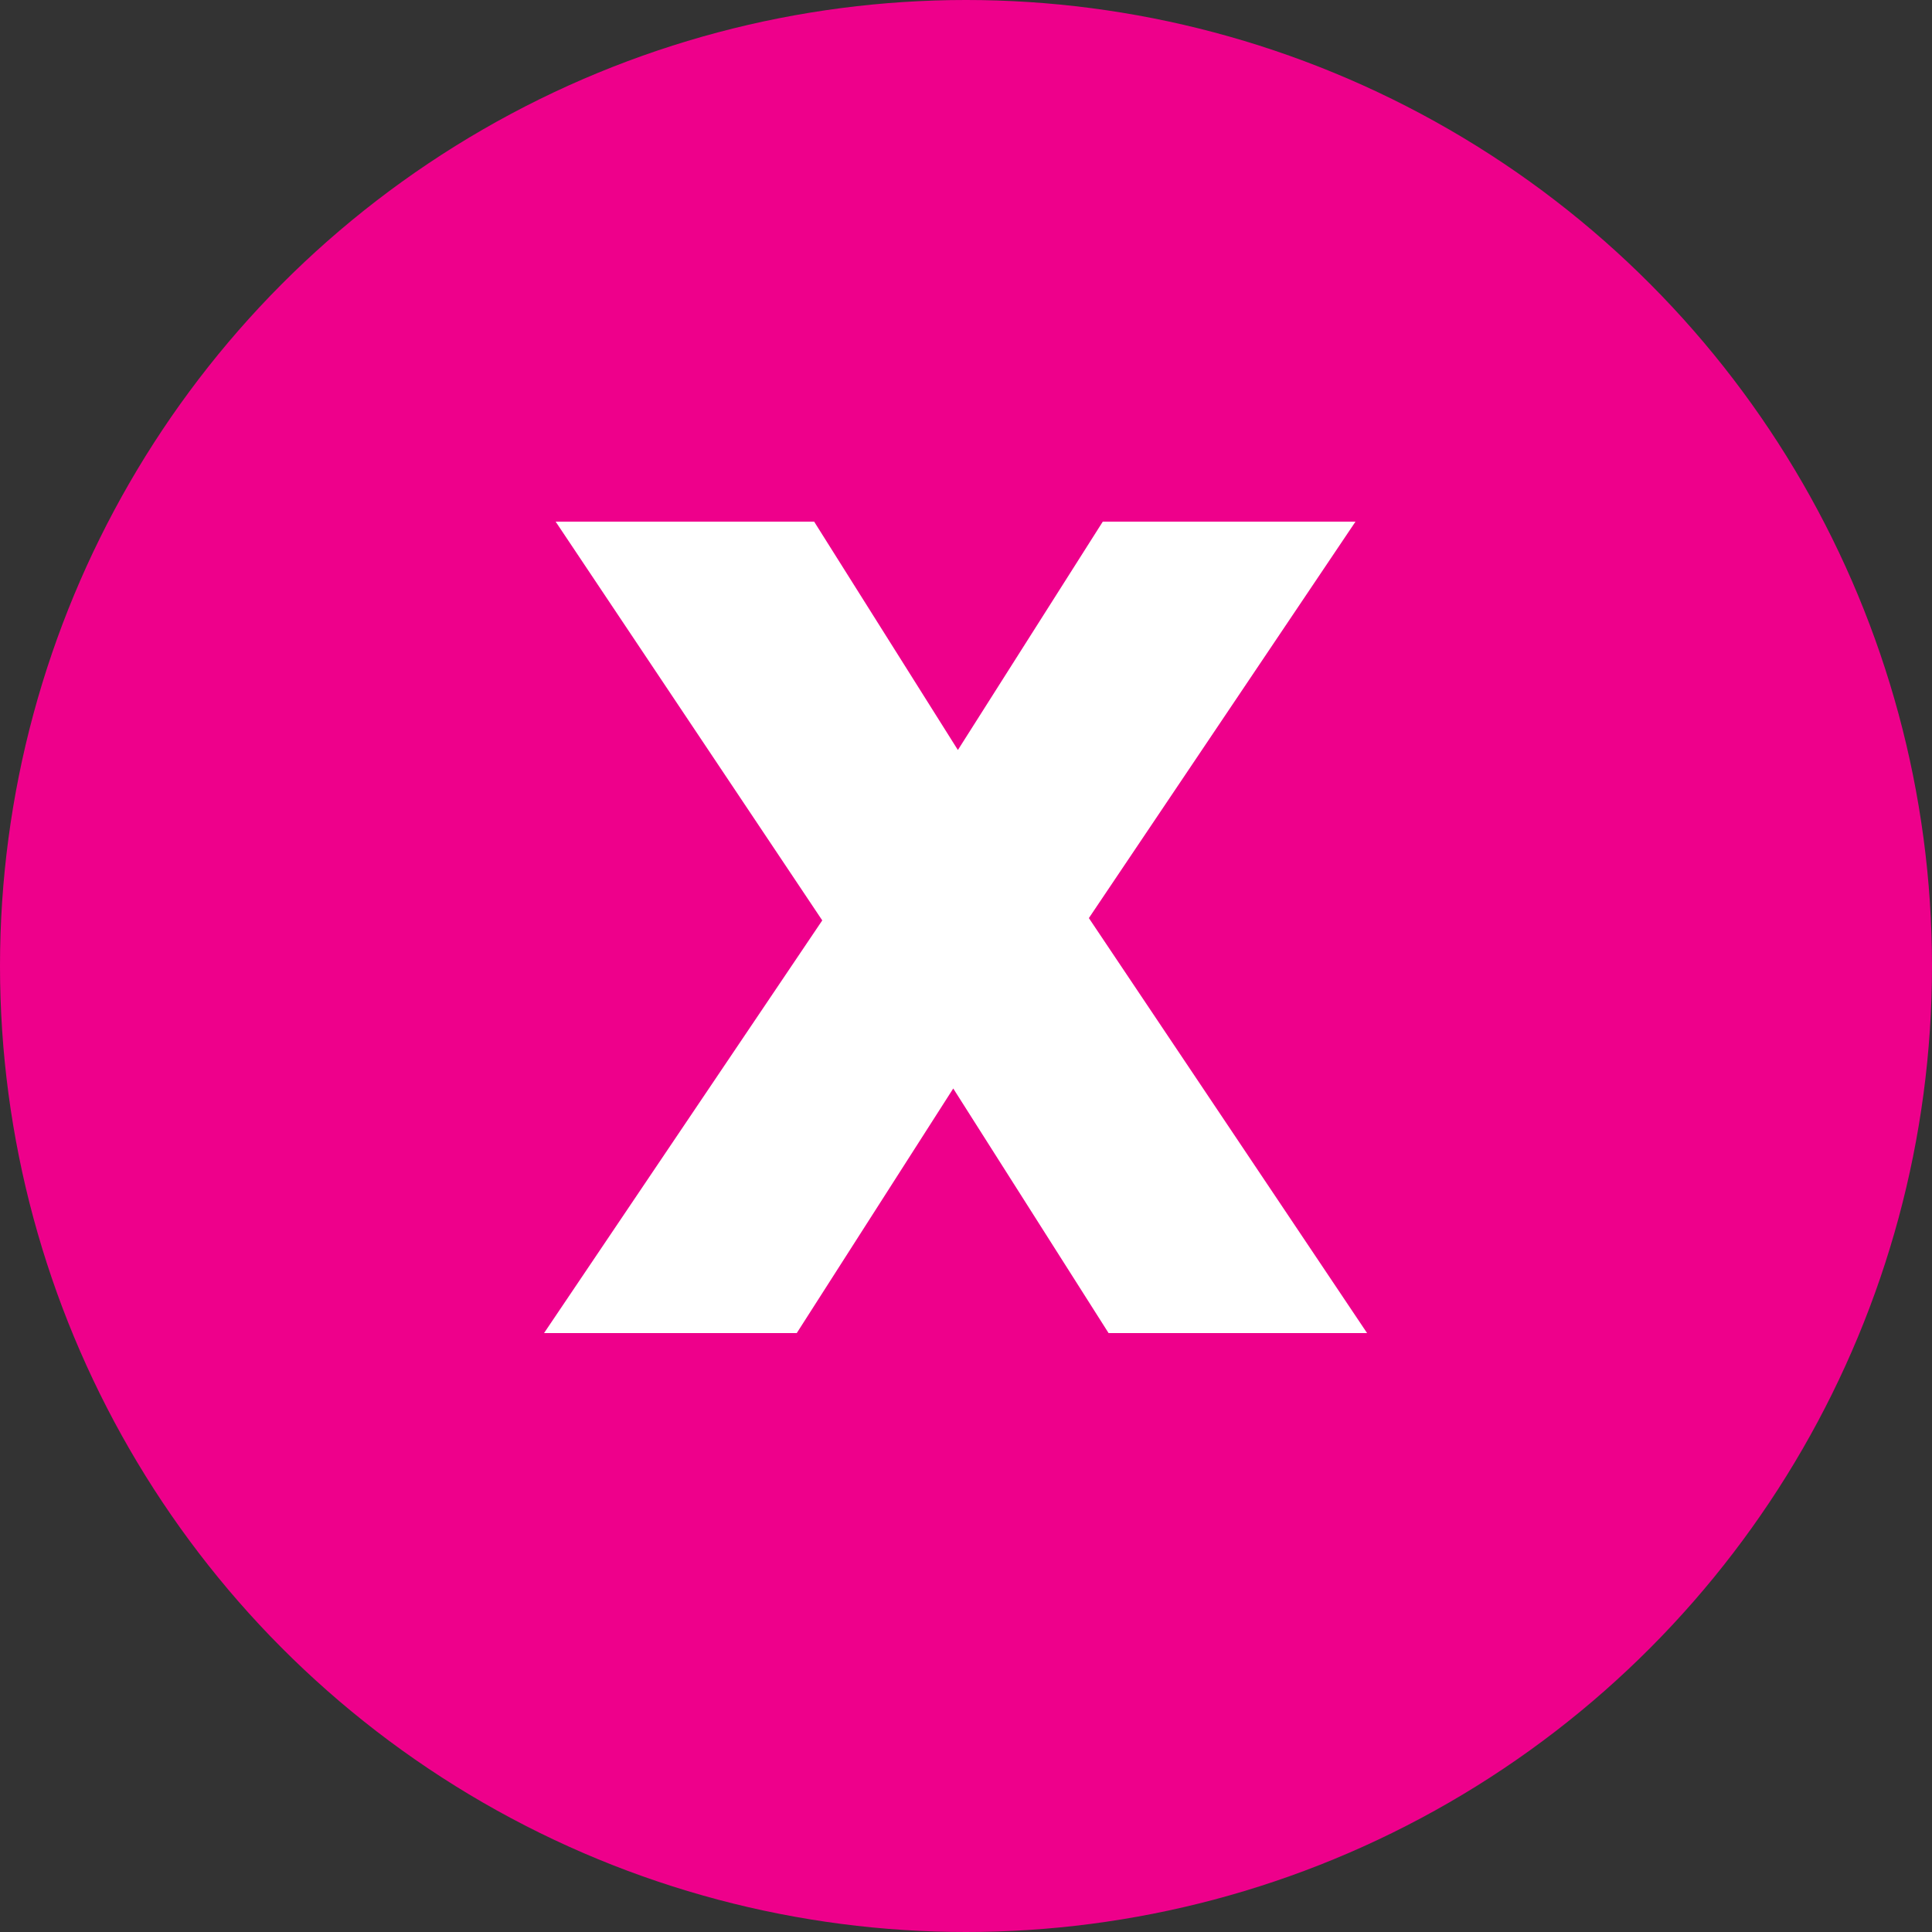 <svg width="25" height="25" viewBox="0 0 25 25" fill="none" xmlns="http://www.w3.org/2000/svg">
<rect x="0" y="0" width="25" height="25" fill="#333333" stroke="none"/>
<circle cx="12.5" cy="12.5" r="12.5" fill="#EE008B"/>
<path d="M10.64 11.91L7.19 6.75H10.535L12.395 9.705L14.27 6.75H17.54L14.09 11.88L17.69 17.25H14.345L12.335 14.085L10.31 17.25H7.04L10.64 11.91Z" fill="white"/>
</svg>

